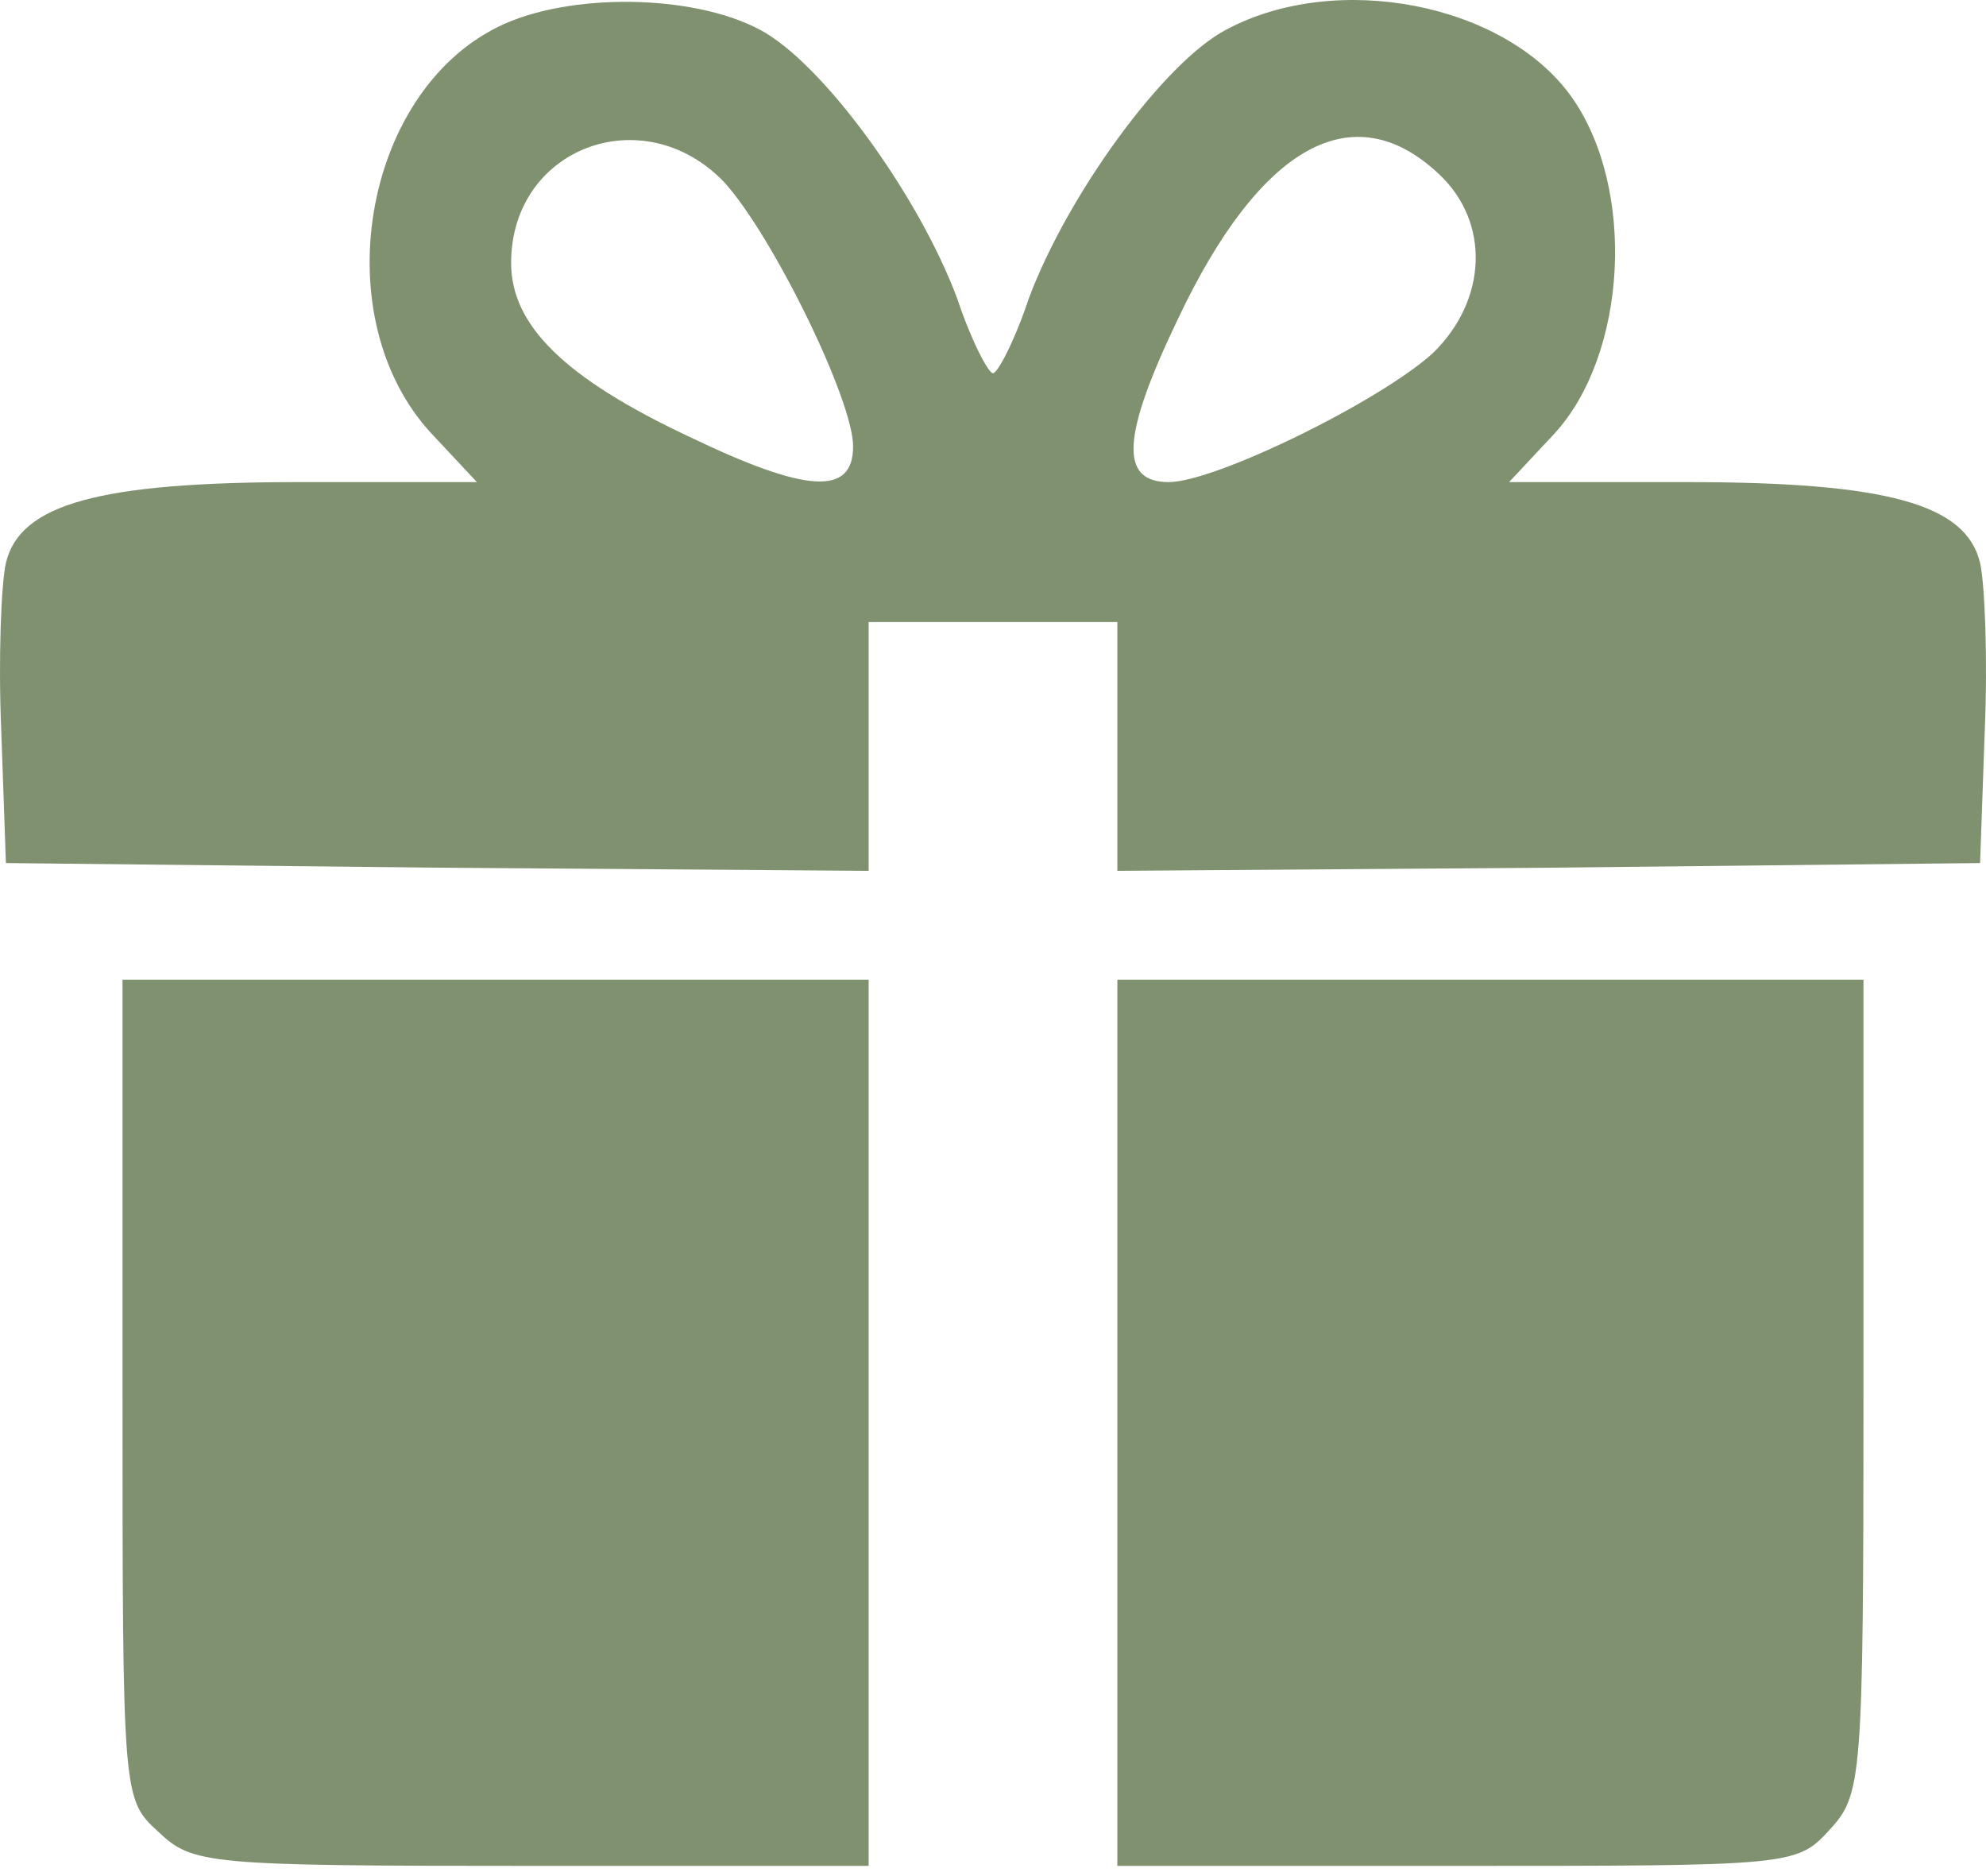 <?xml version="1.0" encoding="UTF-8"?> <svg xmlns="http://www.w3.org/2000/svg" width="36" height="34" viewBox="0 0 36 34" fill="none"><path d="M9.04 0.481C6.56 1.693 5.884 5.779 7.828 7.864L8.645 8.737H5.433C1.798 8.737 0.361 9.132 0.107 10.203C0.023 10.569 -0.034 11.921 0.023 13.246L0.107 15.641L7.941 15.725L15.746 15.782V13.527V11.273H18H20.254V13.527V15.782L28.088 15.725L35.893 15.641L35.977 13.246C36.034 11.921 35.977 10.569 35.893 10.203C35.639 9.132 34.202 8.737 30.567 8.737H27.355L28.172 7.864C29.497 6.427 29.666 3.412 28.482 1.749C27.27 0.059 24.227 -0.533 22.227 0.538C21.099 1.129 19.352 3.524 18.648 5.412C18.395 6.173 18.084 6.765 18 6.765C17.916 6.765 17.605 6.173 17.352 5.412C16.648 3.524 14.9 1.129 13.773 0.538C12.562 -0.11 10.307 -0.139 9.04 0.481ZM13.125 3.299C13.999 4.257 15.464 7.244 15.464 8.089C15.464 8.991 14.619 8.935 12.505 7.92C10.223 6.849 9.265 5.891 9.265 4.764C9.265 2.679 11.66 1.777 13.125 3.299ZM26.087 3.158C27.017 4.032 26.96 5.441 25.974 6.399C25.016 7.272 22.029 8.737 21.184 8.737C20.282 8.737 20.339 7.892 21.353 5.779C22.846 2.623 24.537 1.693 26.087 3.158Z" fill="#809170"></path><path d="M2.221 25.165C2.221 32.576 2.221 32.604 2.869 33.196C3.489 33.787 3.742 33.815 9.631 33.815H15.746V25.785V17.754H8.983H2.221V25.165Z" fill="#809170"></path><path d="M20.254 25.785V33.815H26.397C32.455 33.815 32.568 33.815 33.16 33.167C33.751 32.519 33.779 32.322 33.779 25.137V17.754H27.017H20.254V25.785Z" fill="#809170"></path></svg> 
